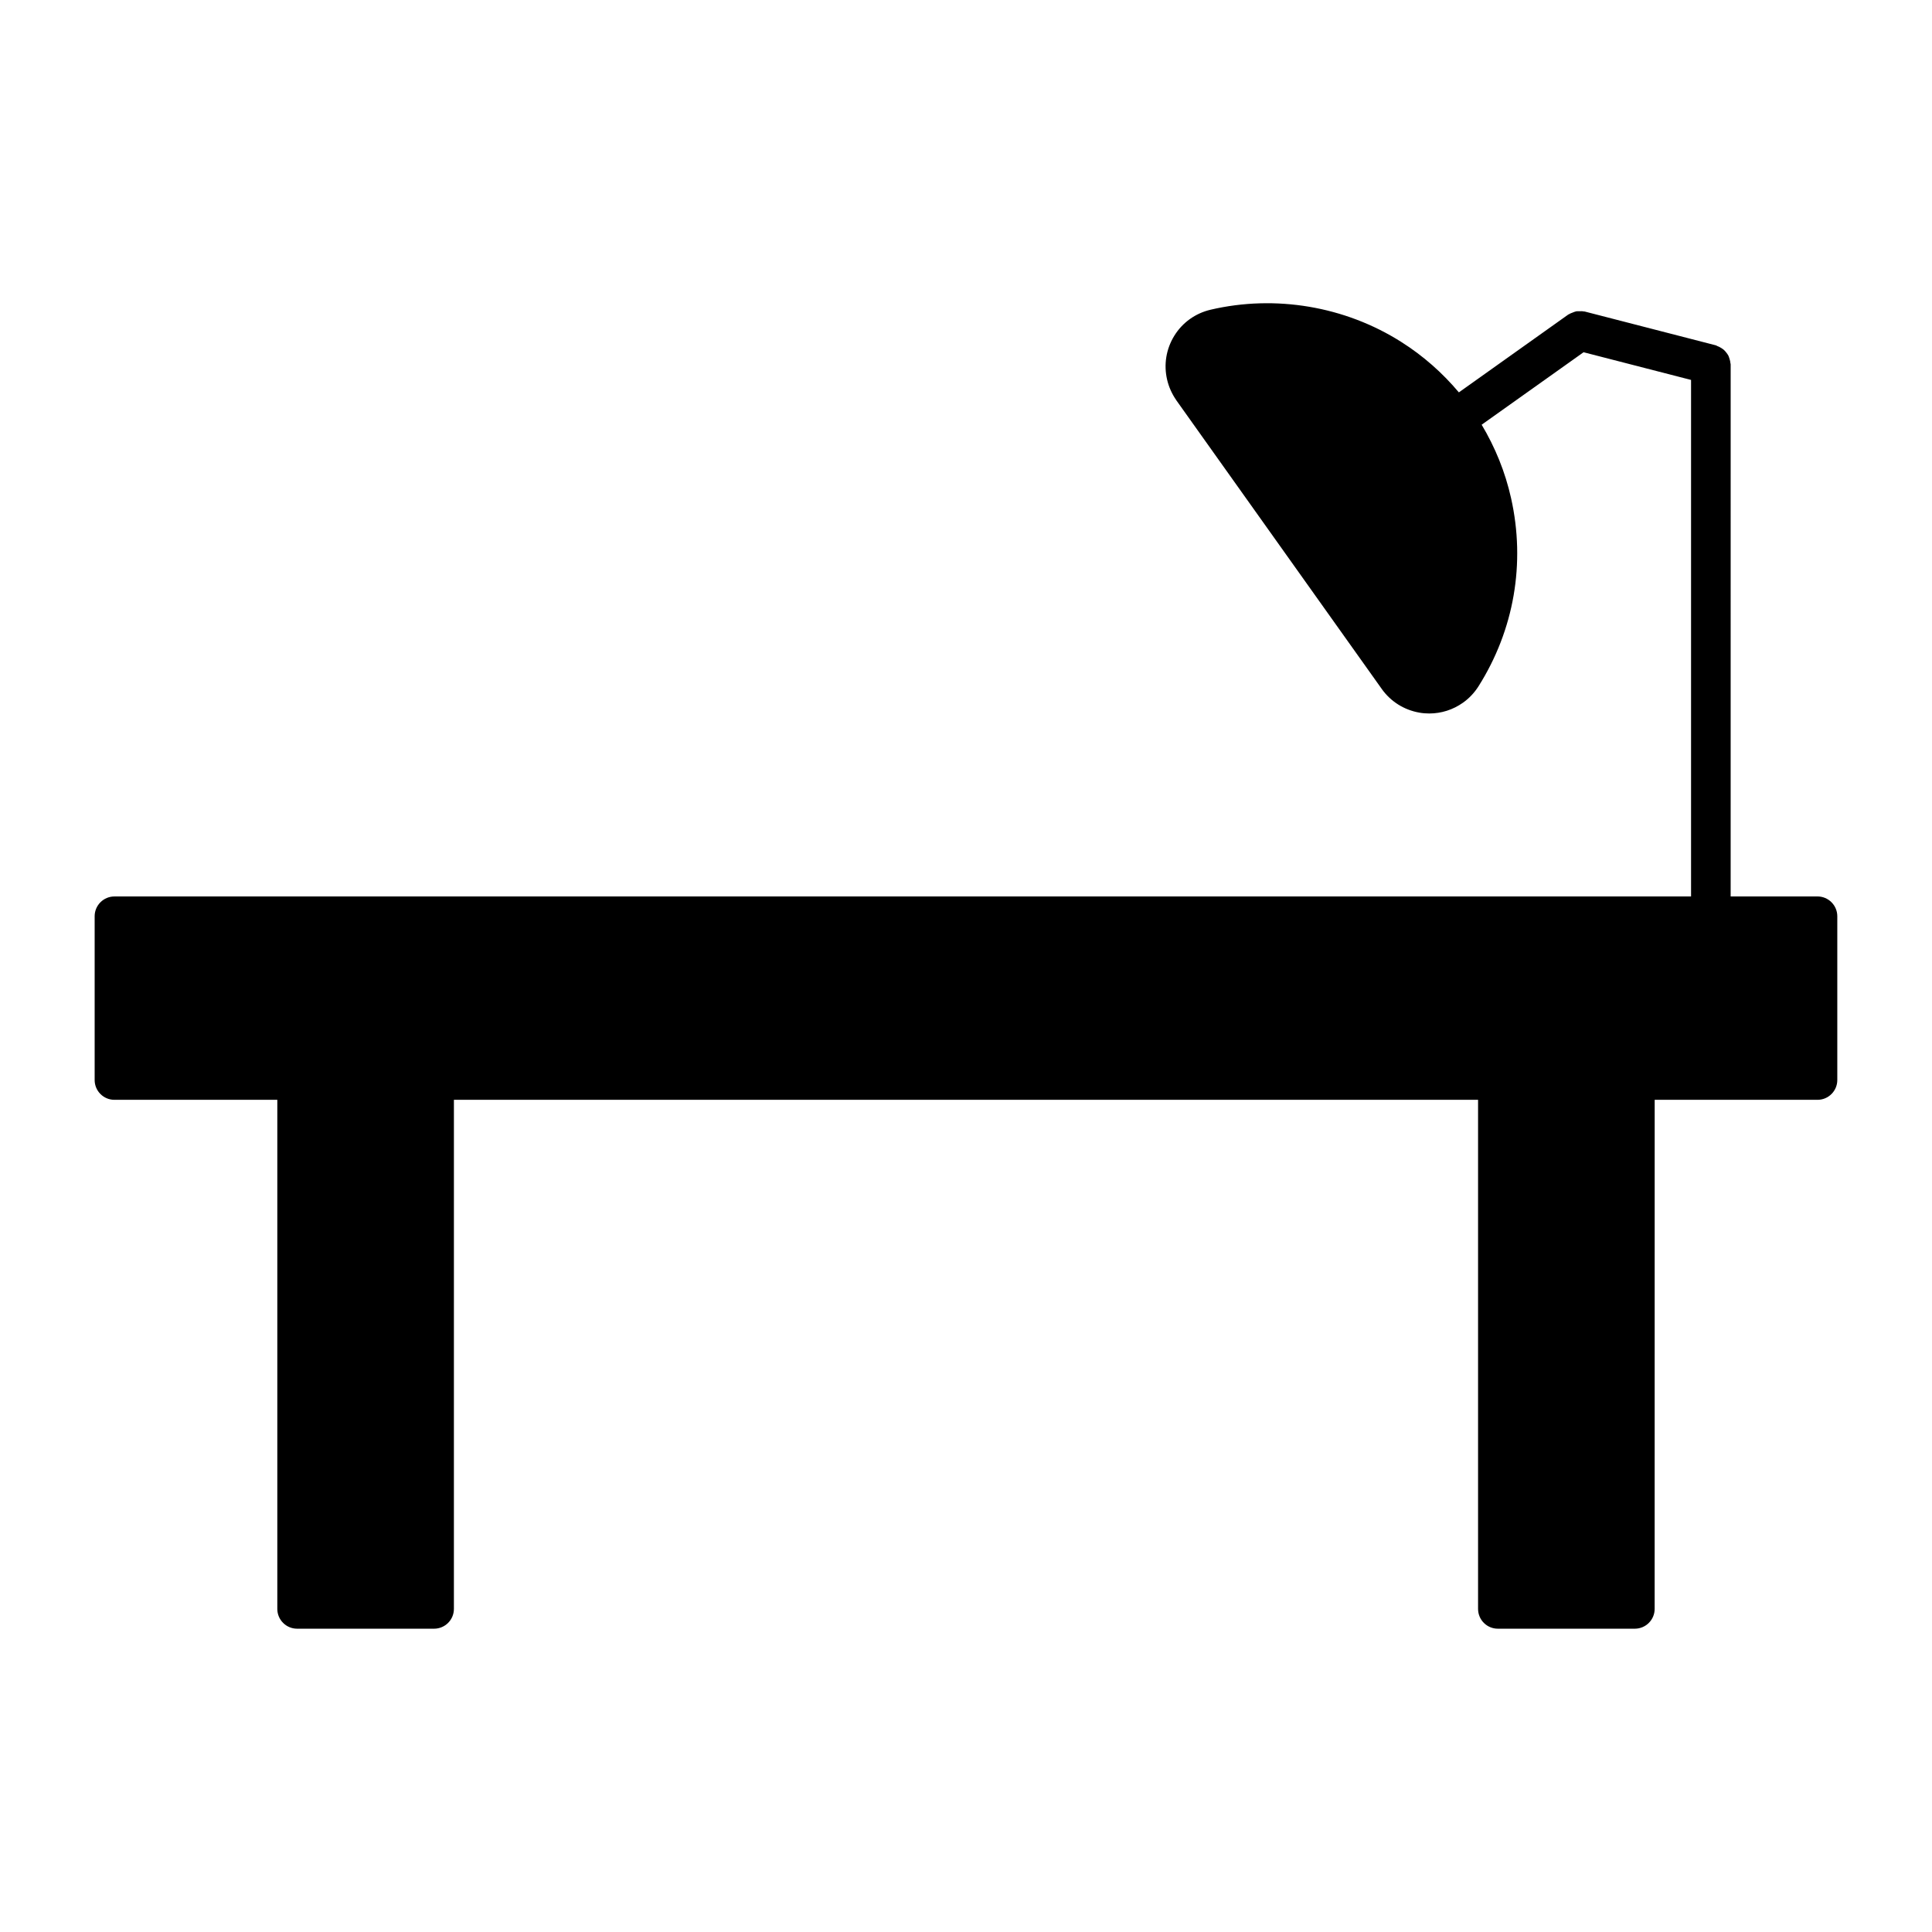<?xml version="1.0" encoding="UTF-8"?>
<!-- The Best Svg Icon site in the world: iconSvg.co, Visit us! https://iconsvg.co -->
<svg fill="#000000" width="800px" height="800px" version="1.1" viewBox="144 144 512 512" xmlns="http://www.w3.org/2000/svg">
 <g>
  <path d="m625.66 381.57h-451.33c-2.898 0-5.246 2.352-5.246 5.246v43.402c0 2.906 2.352 5.246 5.246 5.246h43.16v134.91c0 2.898 2.352 5.246 5.246 5.246h36.305c2.898 0 5.246-2.352 5.246-5.246l0.004-134.91h271.41v134.91c0 2.898 2.34 5.246 5.246 5.246h36.305c2.887 0 5.246-2.352 5.246-5.246l0.008-134.91h43.148c2.887 0 5.246-2.34 5.246-5.246v-43.402c0-2.898-2.359-5.25-5.246-5.25z"/>
  <path d="m602.58 240.24c-0.02-0.355-0.105-0.691-0.211-1.059-0.105-0.305-0.188-0.629-0.324-0.922-0.148-0.285-0.348-0.547-0.547-0.809-0.219-0.262-0.41-0.523-0.66-0.734-0.242-0.219-0.516-0.367-0.797-0.555-0.305-0.188-0.609-0.336-0.957-0.461-0.125-0.043-0.219-0.148-0.355-0.18l-34.773-8.965c-0.082-0.02-0.148 0-0.219-0.012-0.41-0.094-0.82-0.074-1.227-0.062-0.262 0.012-0.535-0.031-0.777 0.02-0.355 0.074-0.684 0.219-1.027 0.355-0.305 0.125-0.621 0.219-0.883 0.41-0.082 0.043-0.168 0.043-0.219 0.094l-28.988 20.625c-4.324-5.144-9.445-9.688-15.293-13.383-14.906-9.445-33.336-12.543-50.508-8.523-4.019 0.945-7.43 3.379-9.605 6.887-2.172 3.516-2.844 7.652-1.91 11.66 0.461 1.973 1.289 3.777 2.434 5.438v0.012l54.434 76.484v0.012c2.402 3.359 5.941 5.582 10.012 6.289 0.871 0.156 1.742 0.219 2.602 0.219 3.18 0 6.289-0.988 8.922-2.856 1.637-1.156 3.012-2.625 4.094-4.312 9.457-14.957 12.523-32.652 8.648-49.918-1.555-6.957-4.219-13.457-7.789-19.438l27.008-19.207 28.484 7.336v142.12c0 2.887 2.34 5.246 5.246 5.246 2.887 0 5.246-2.363 5.246-5.246l0.004-146.2c0.023-0.125-0.051-0.242-0.062-0.367z"/>
 </g>
</svg>